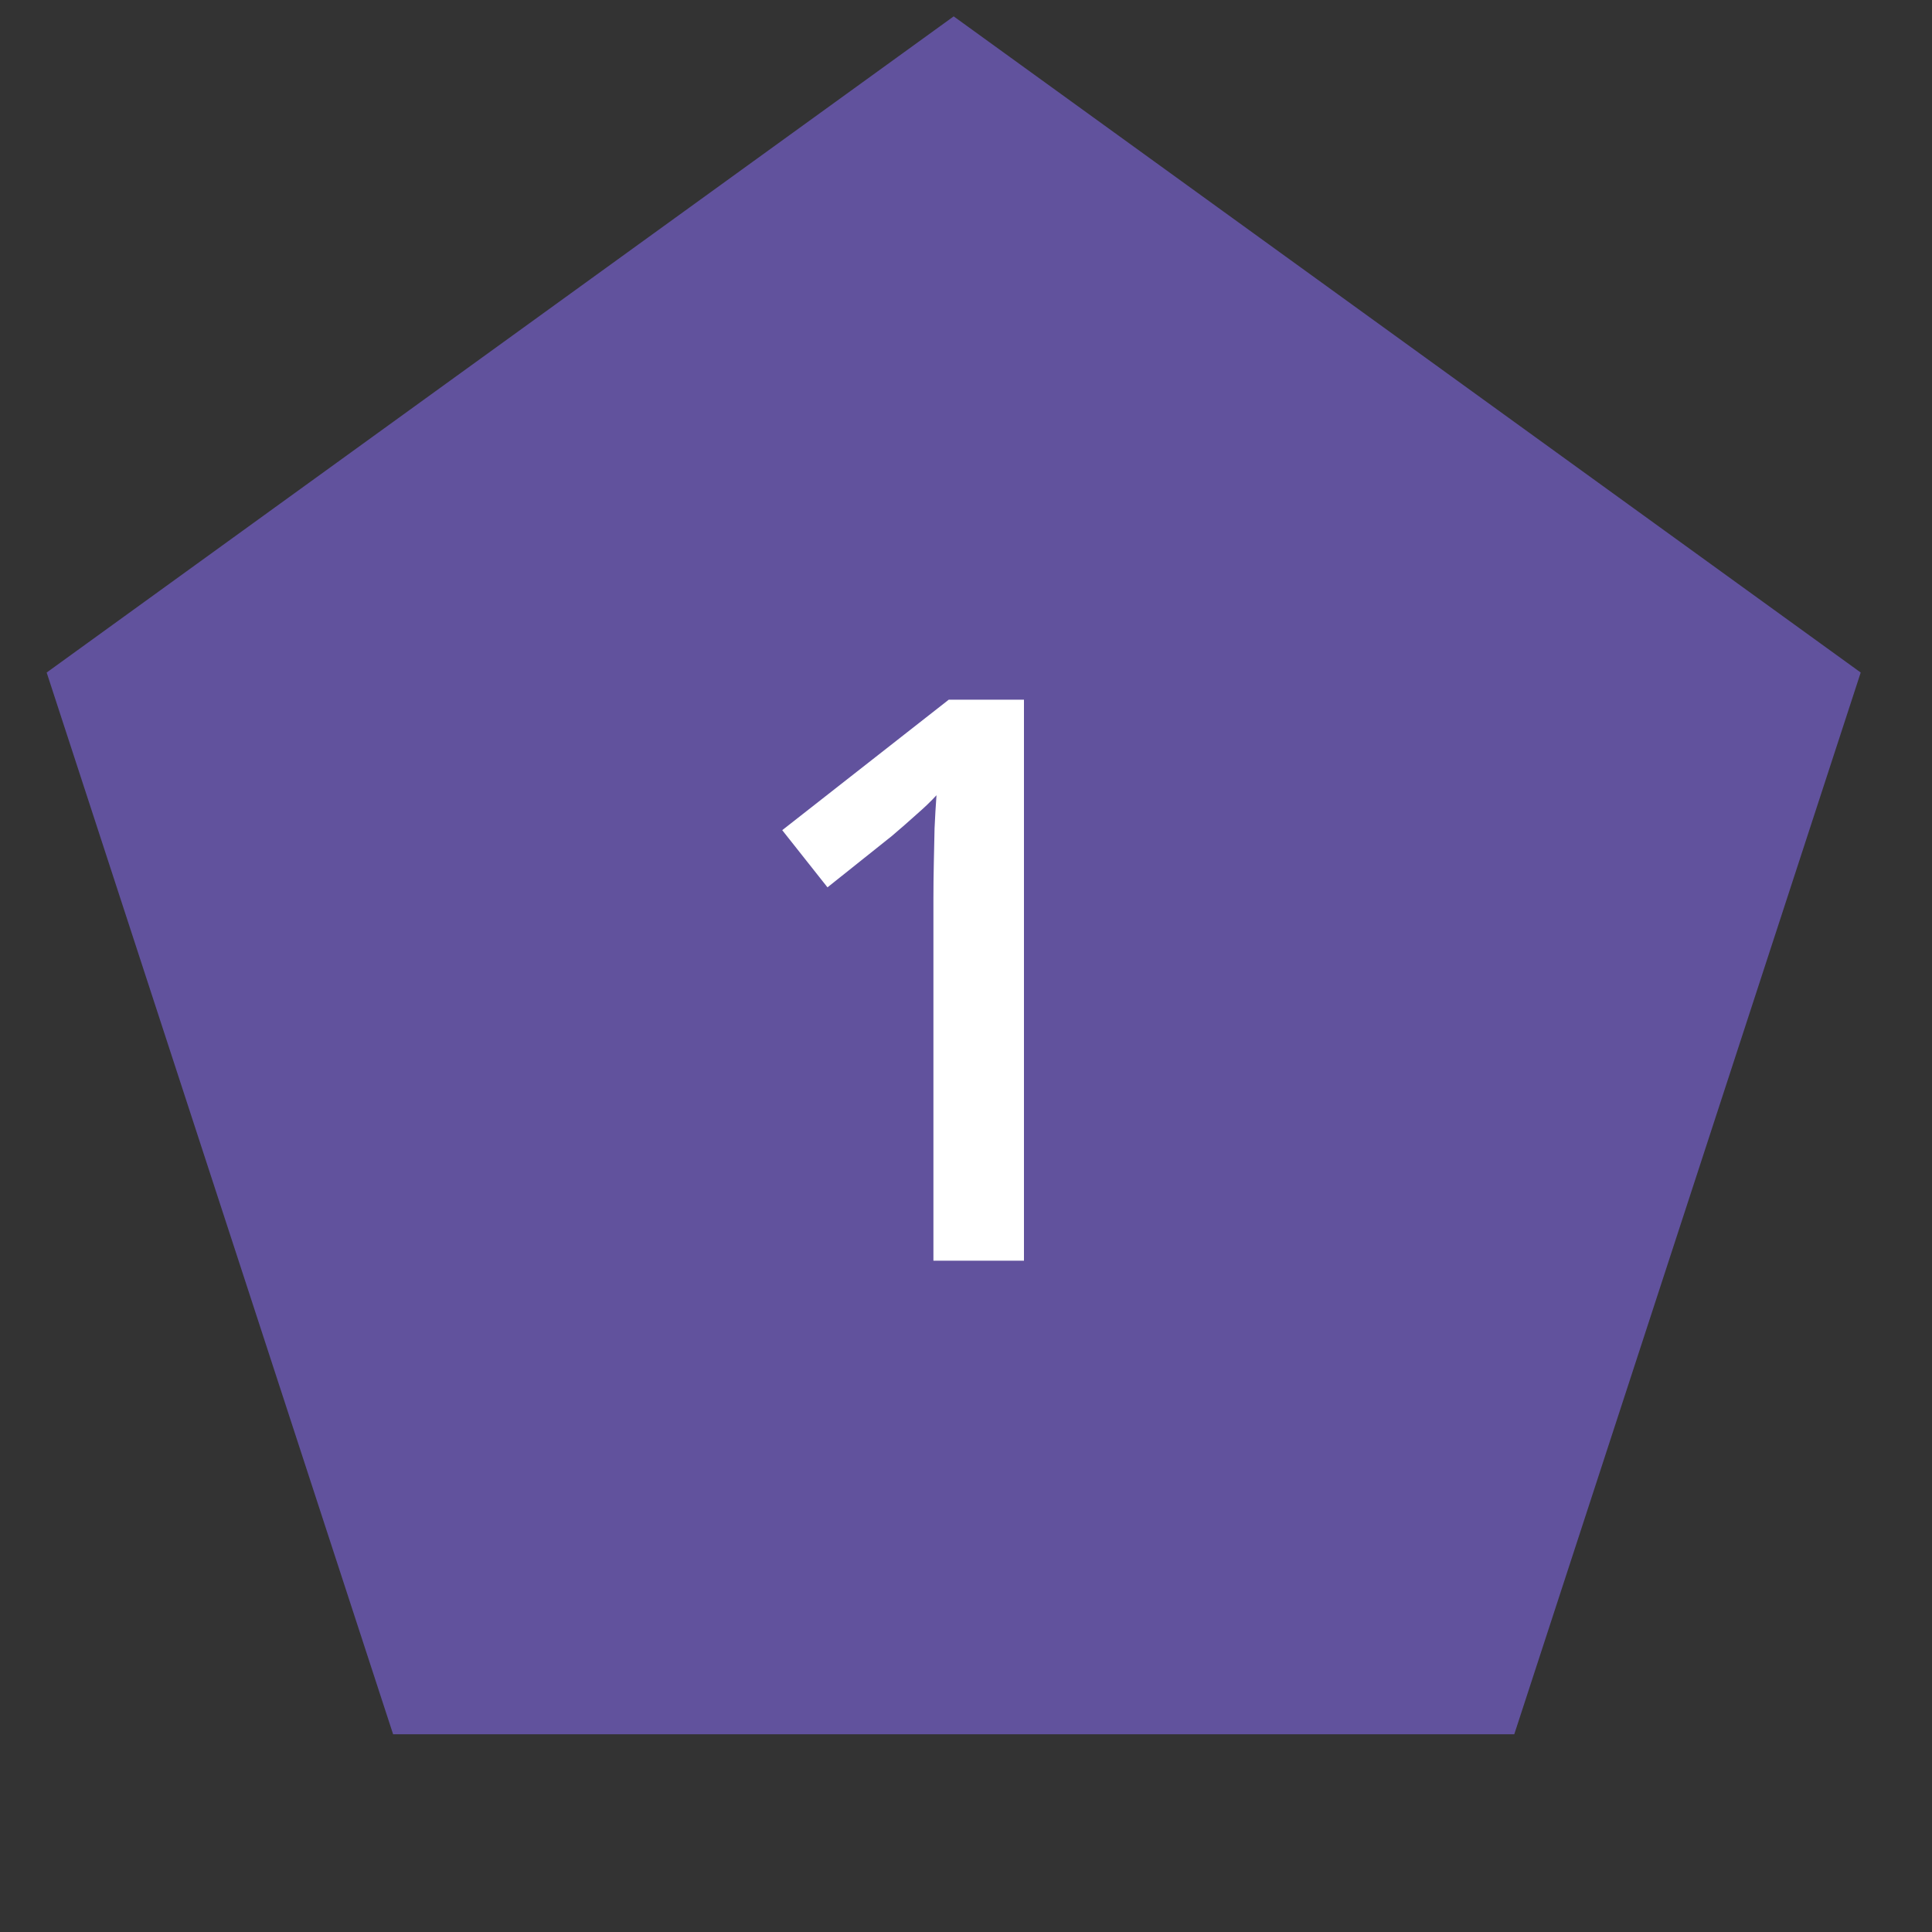 <svg width="59" height="59" viewBox="0 0 59 59" fill="none" xmlns="http://www.w3.org/2000/svg">
<rect x="0" y="0" width="59" height="59" fill="#333333" stroke="none"/>
<path d="M29.124 0.5L56.823 20.538L46.243 52.962H12.005L1.425 20.538L29.124 0.5Z" fill="#61529D"/>
<path d="M31.27 38.5H28.505V27.473C28.505 27.105 28.509 26.738 28.517 26.371C28.524 26.004 28.532 25.645 28.54 25.293C28.556 24.941 28.575 24.605 28.599 24.285C28.435 24.465 28.231 24.66 27.989 24.871C27.755 25.082 27.505 25.301 27.239 25.527L25.27 27.098L23.888 25.352L28.974 21.367H31.27V38.5Z" fill="white"/>
</svg>
